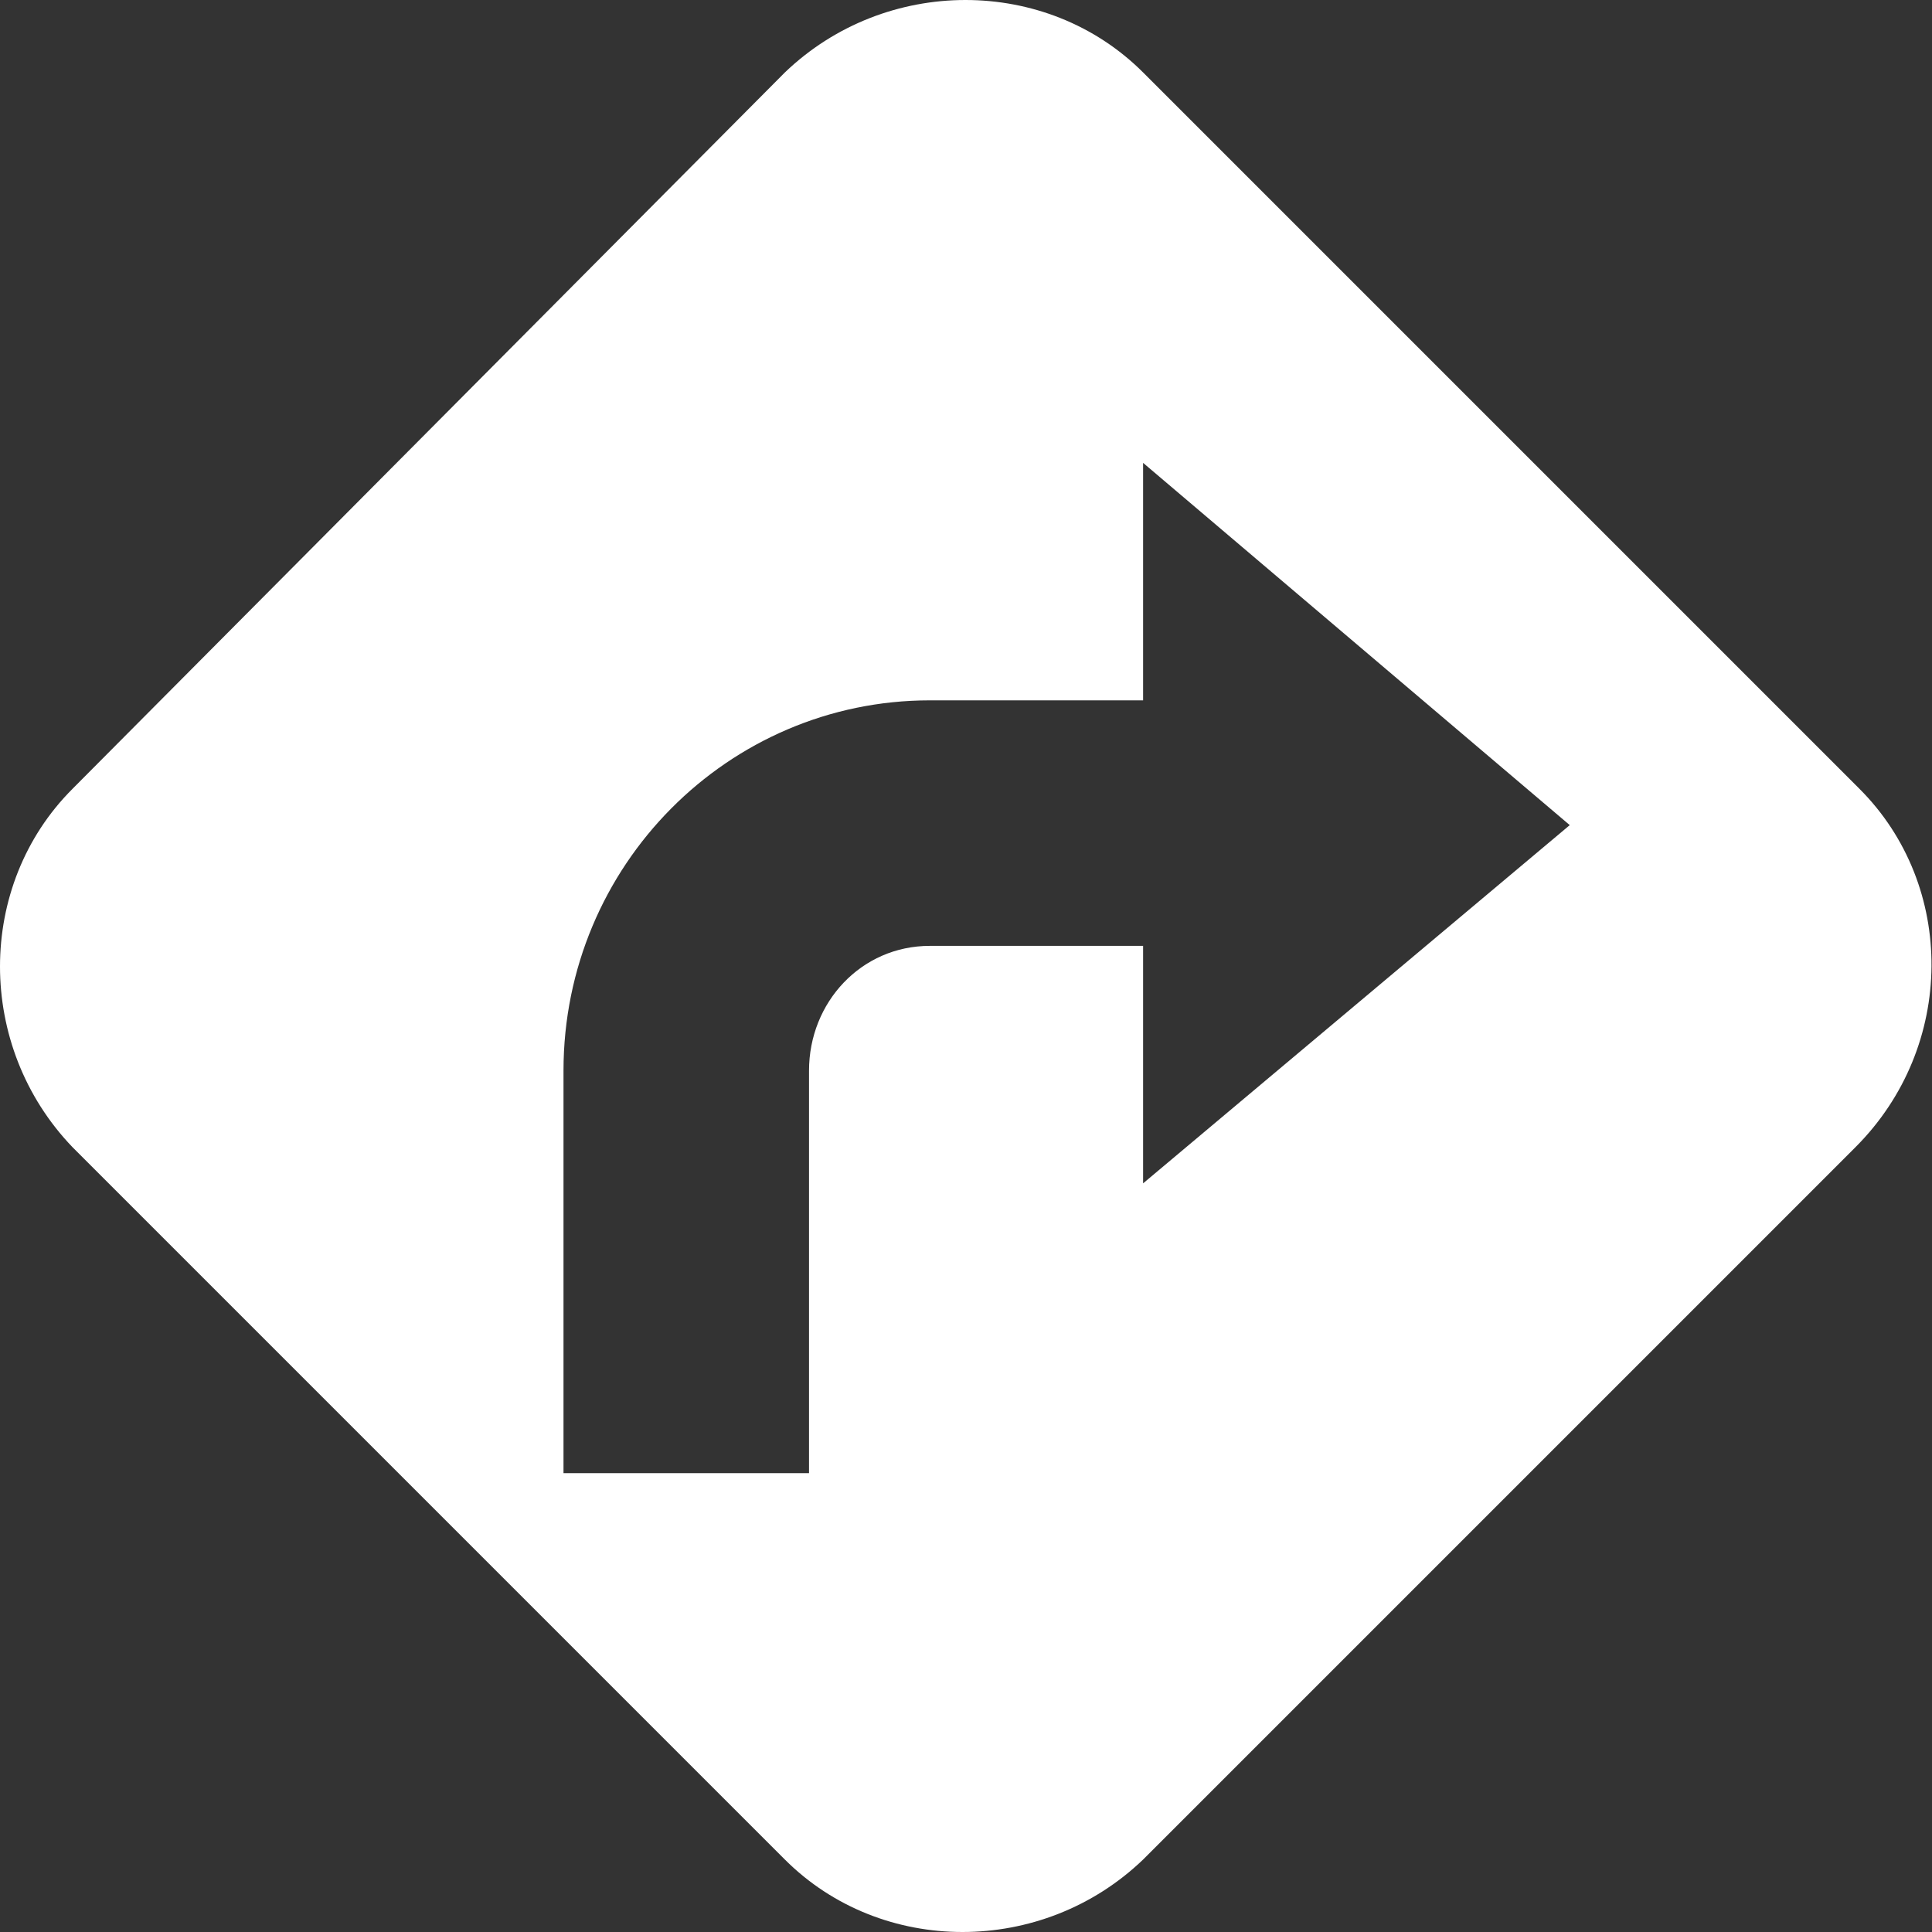<?xml version="1.0" encoding="utf-8"?>
<!-- Generator: Adobe Illustrator 21.0.0, SVG Export Plug-In . SVG Version: 6.00 Build 0)  -->
<svg version="1.1" id="Layer_1" xmlns="http://www.w3.org/2000/svg" xmlns:xlink="http://www.w3.org/1999/xlink" x="0px" y="0px"
	 viewBox="0 0 48 48" style="enable-background:new 0 0 48 48;" xml:space="preserve">
<rect x="0" y="0" width="48" height="48" fill="#333333" stroke="none"/>
<style type="text/css">
	.st0{fill-rule:evenodd;clip-rule:evenodd;fill:#FFFFFF;}
</style>
<g>
	<g>
		<path class="st0" d="M46.2,19.6L28.4,1.8c-2.4-2.4-6.4-2.4-8.9,0L1.8,19.6c-2.4,2.4-2.4,6.4,0,8.9l17.7,17.7
			c2.4,2.4,6.4,2.4,8.9,0l17.7-17.7C48.6,26,48.6,22,46.2,19.6z M28.4,29.4v-5.9h-5.3c-1.7,0-3,1.4-3,3.1v10H14v-10
			c0-5.1,4.1-9.2,9.1-9.2h5.3v-5.9l10.6,9L28.4,29.4z"/>
	</g>
</g>
</svg>
